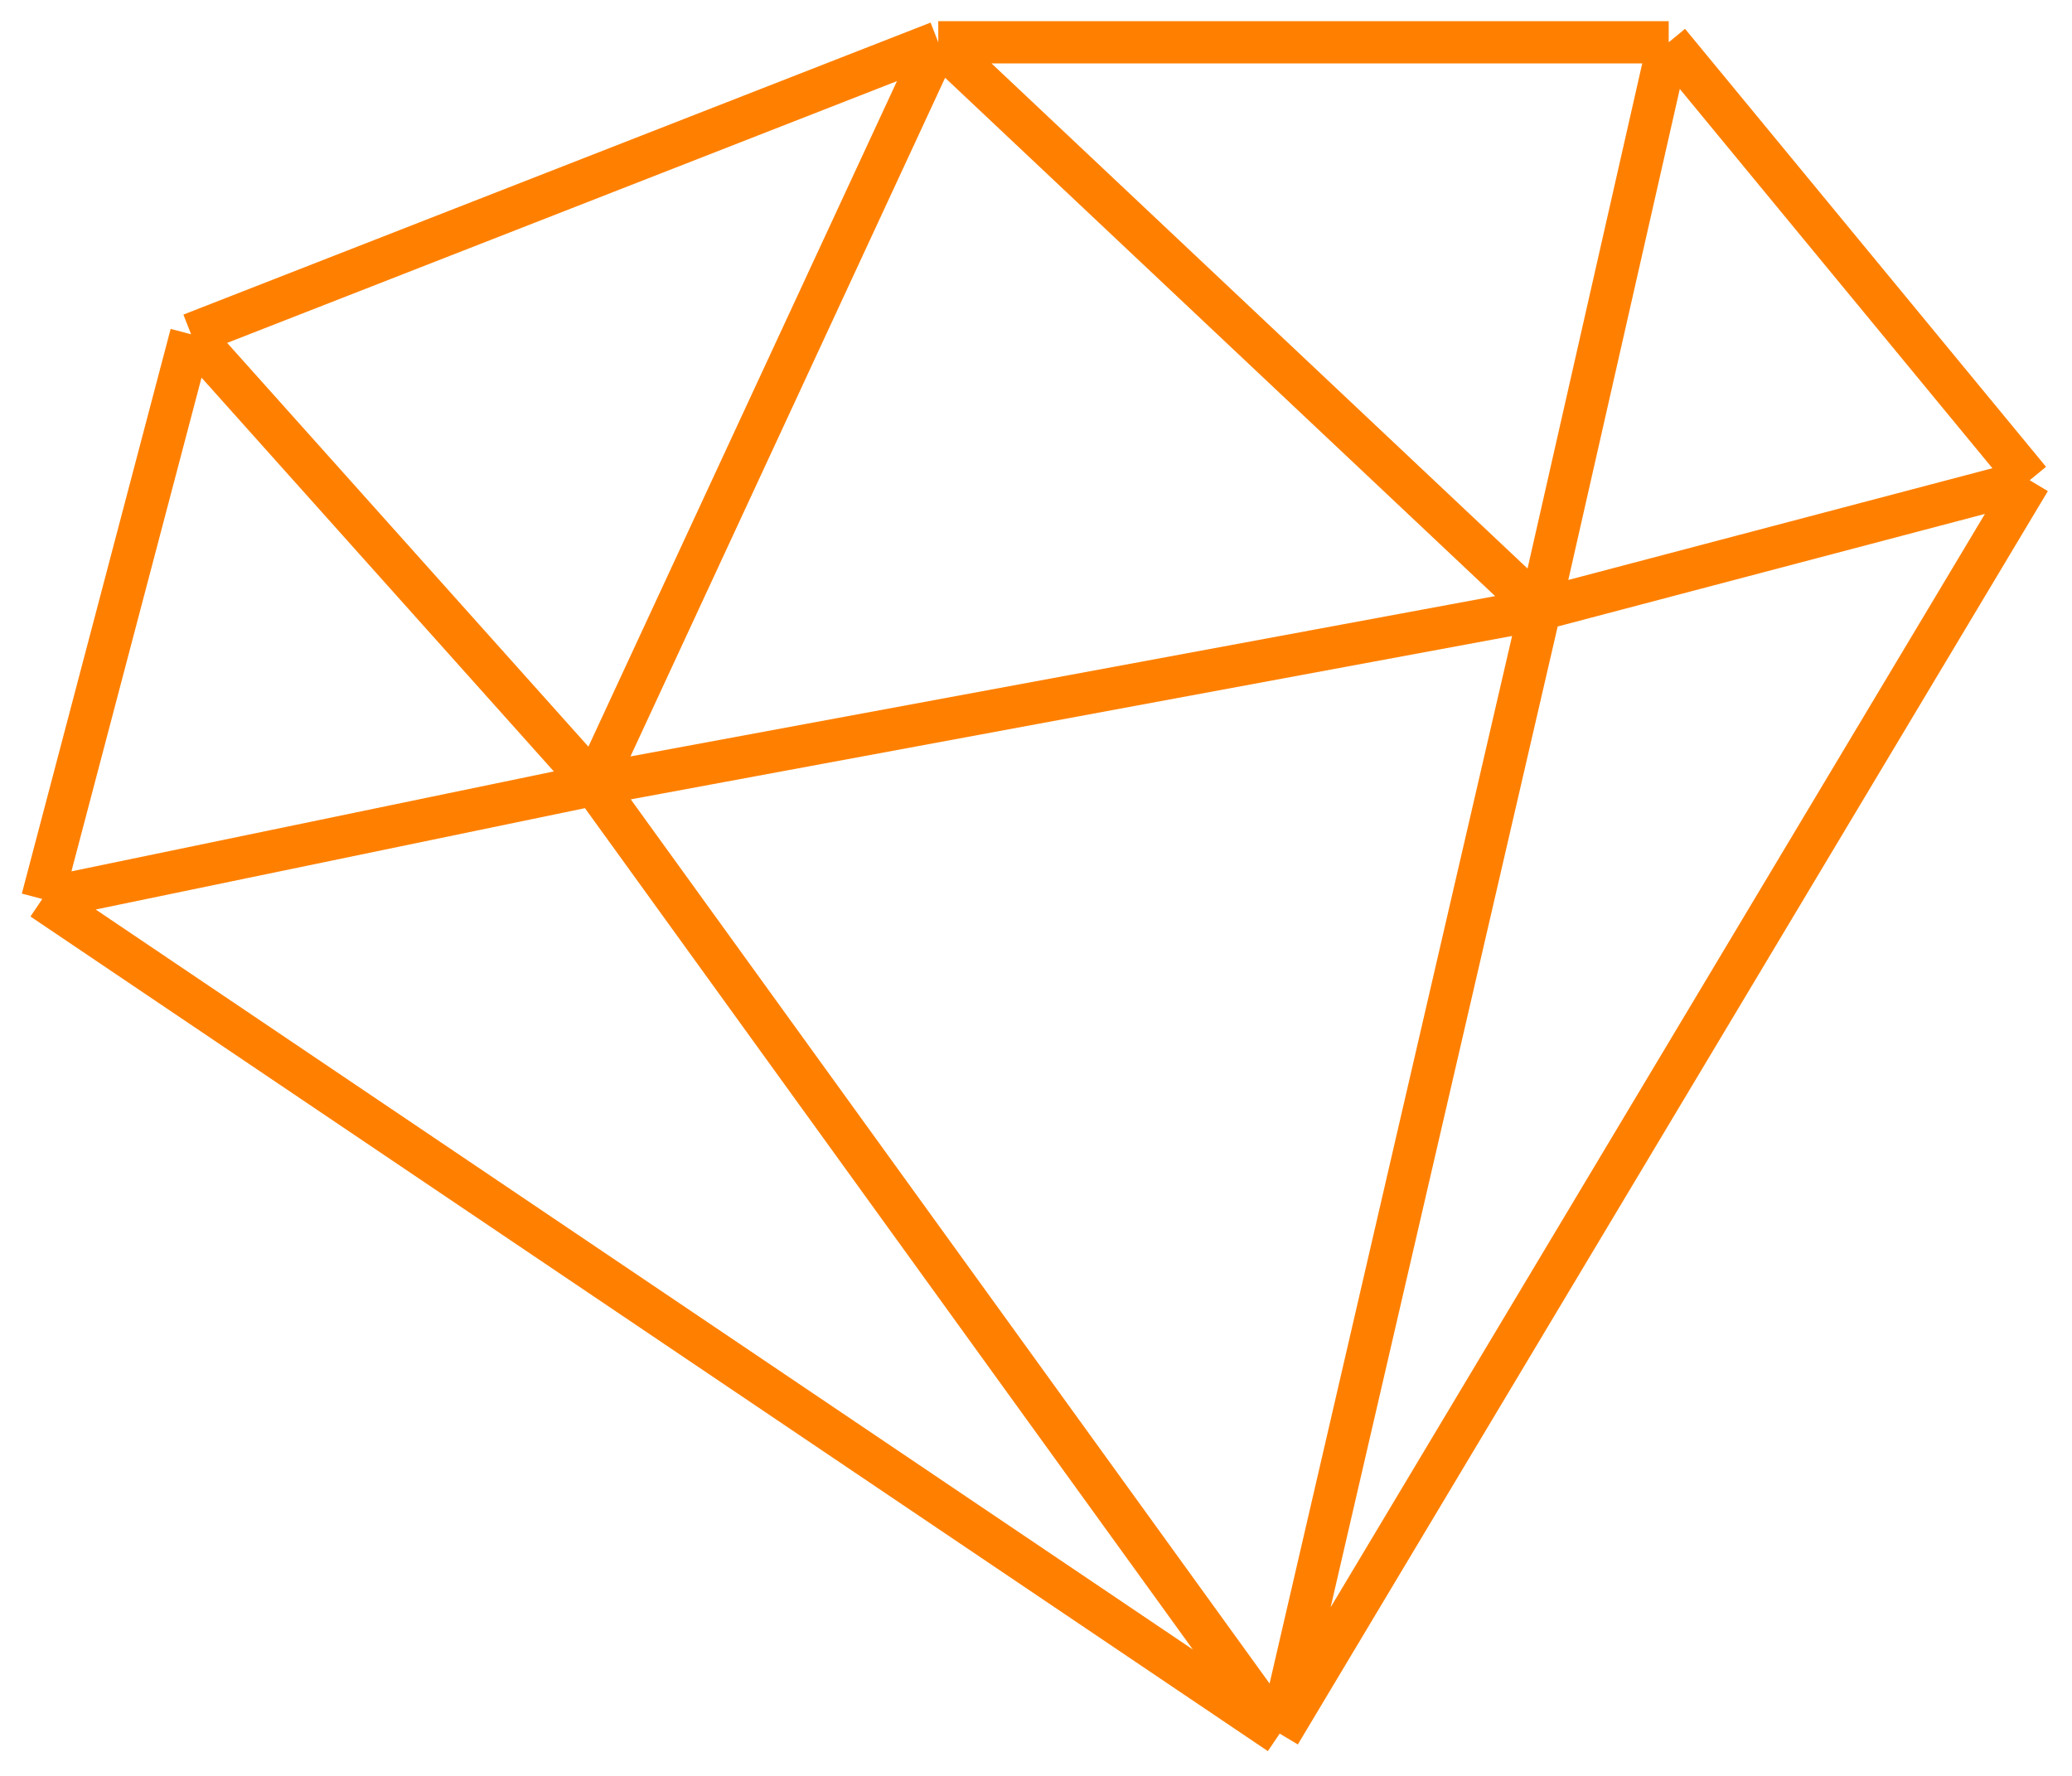 <?xml version="1.0" encoding="UTF-8"?> <svg xmlns="http://www.w3.org/2000/svg" width="49" height="42" viewBox="0 0 49 42" fill="none"><path d="M30.263 41L1 21.261M30.263 41L36.418 14.41M30.263 41L48 11.358M30.263 41L14.049 18.558M1 21.261L4.519 7.906M1 21.261L14.049 18.558M36.418 14.41L14.049 18.558M36.418 14.41L22.189 1M36.418 14.41L39.463 1M36.418 14.41L48 11.358M4.519 7.906L14.049 18.558M4.519 7.906L22.189 1M14.049 18.558L22.189 1M22.189 1H39.463M39.463 1L48 11.358" stroke="#FF8000" stroke-linejoin="round"></path></svg> 